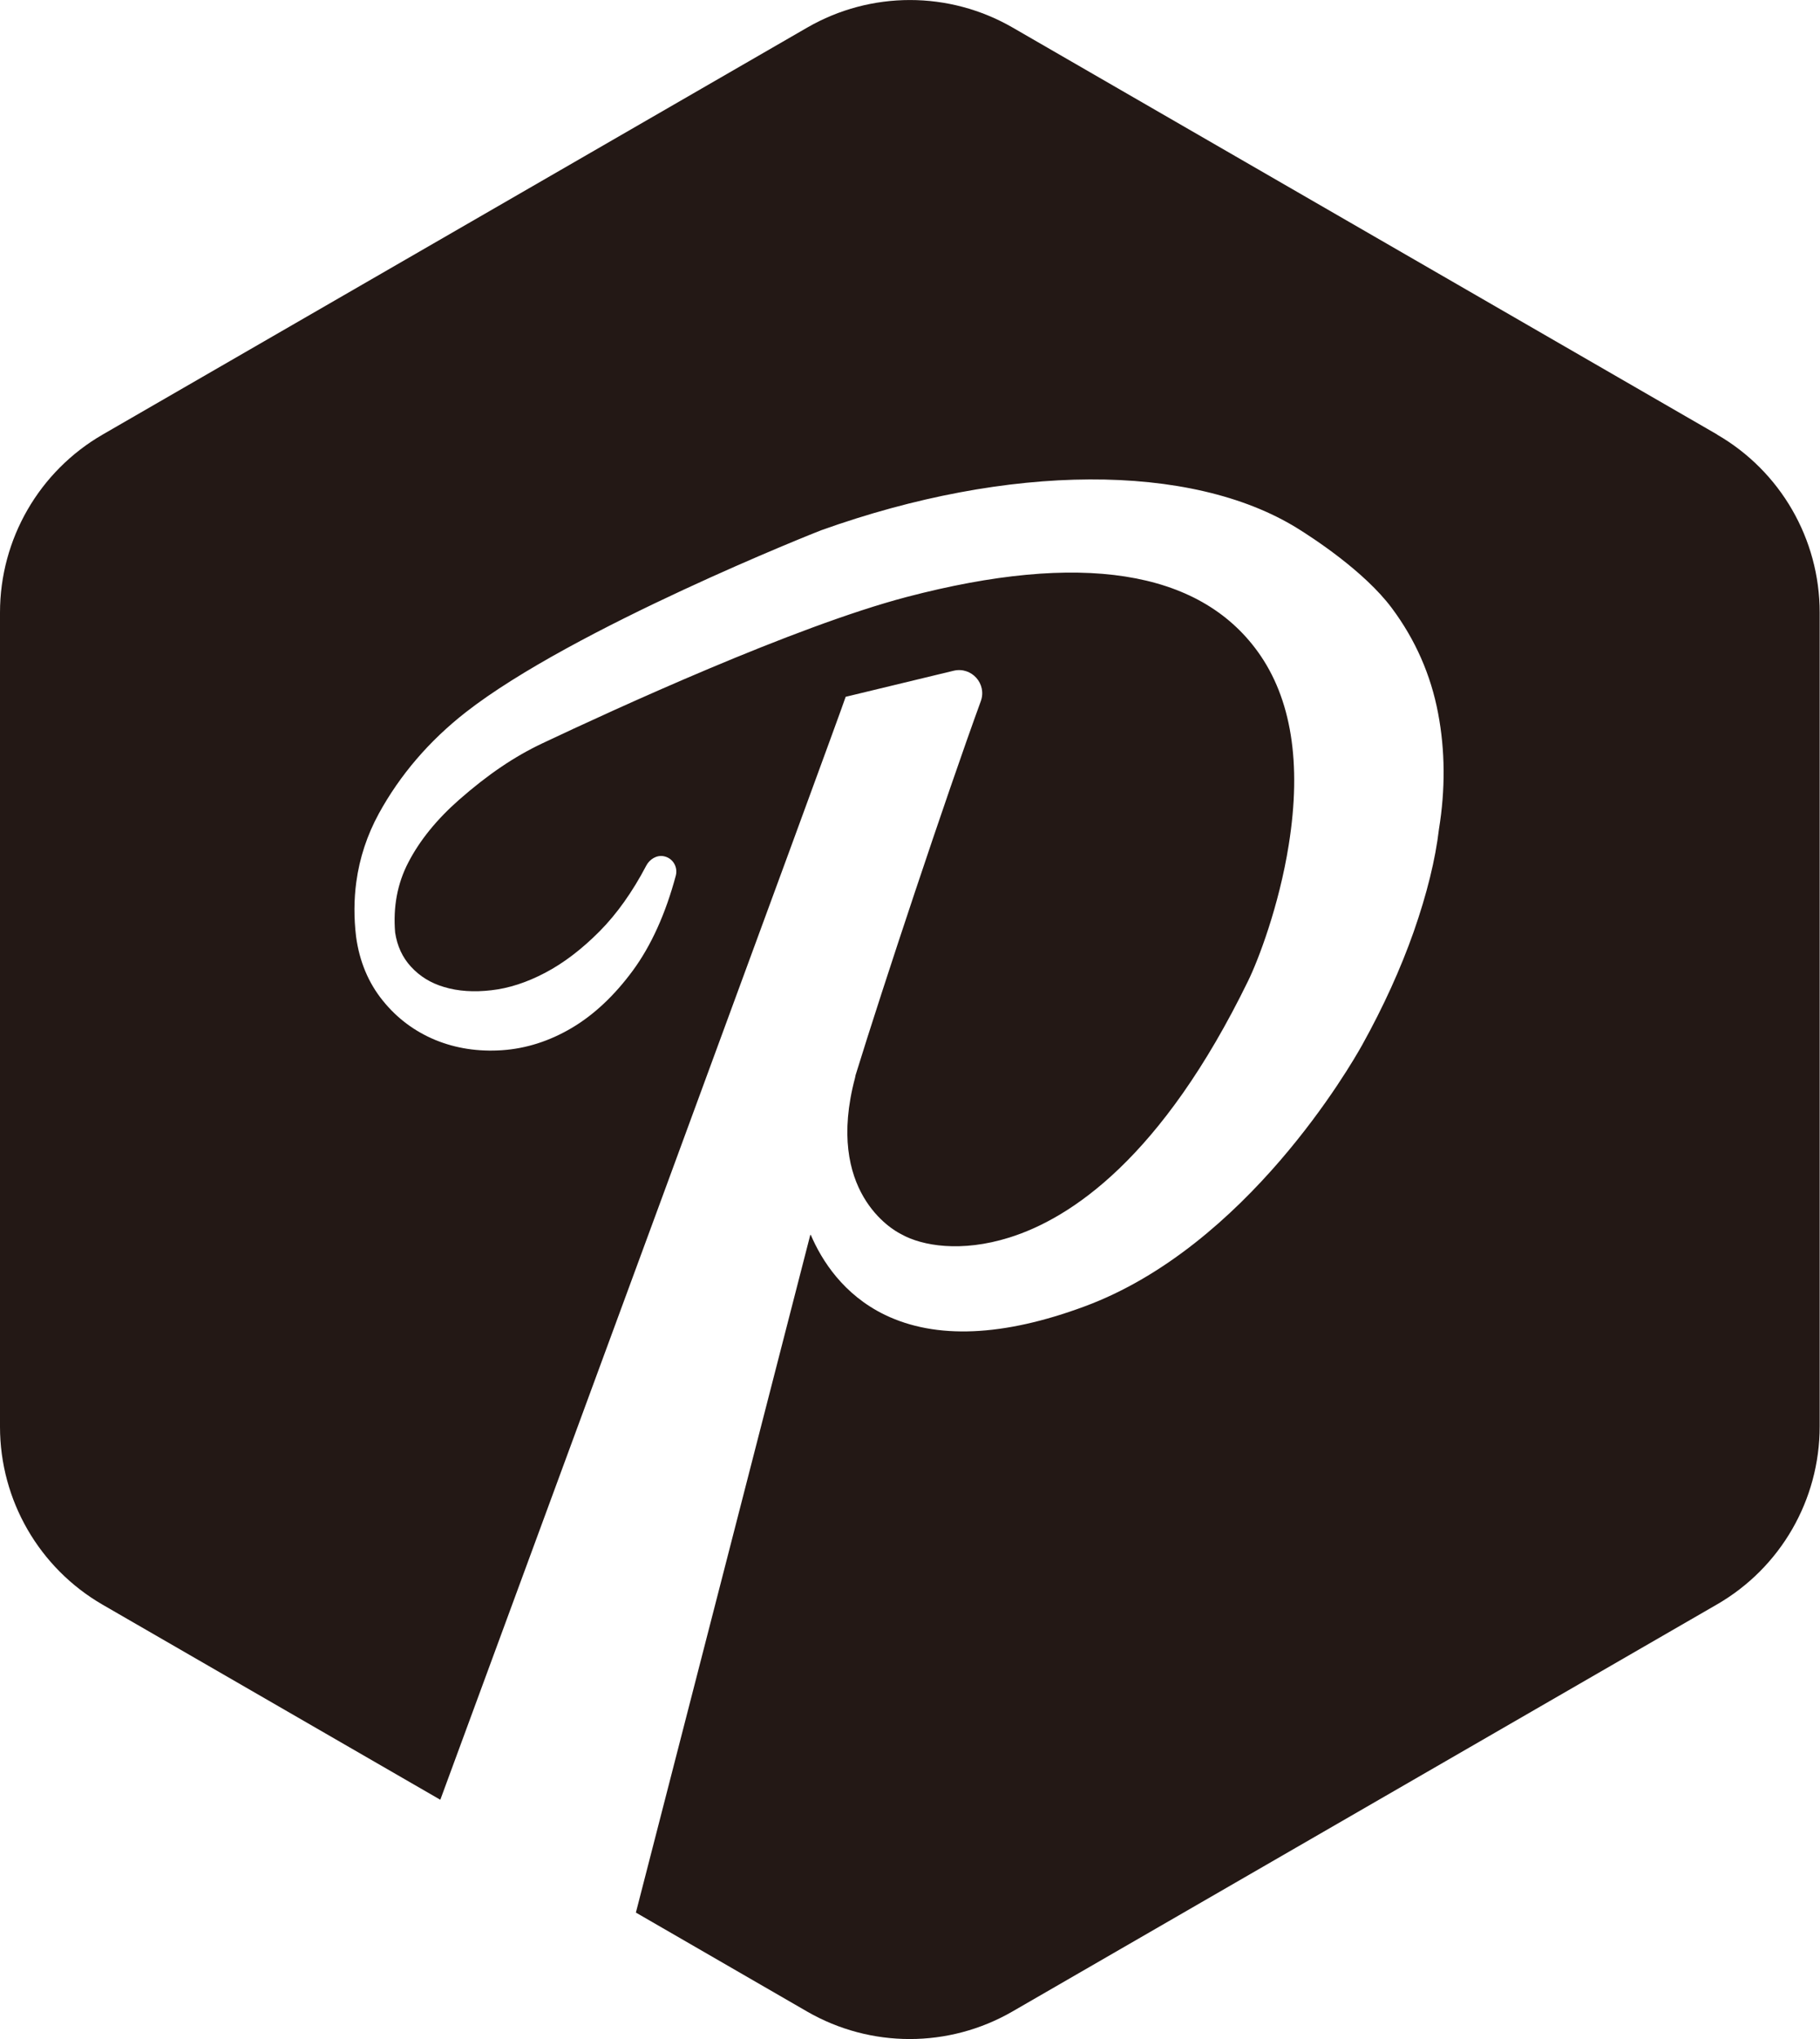 <?xml version="1.0" encoding="UTF-8"?>
<svg id="_レイヤー_2" data-name="レイヤー 2" xmlns="http://www.w3.org/2000/svg" viewBox="0 0 169.18 189.44">
  <defs>
    <style>
      .cls-1 {
        fill: #231815;
      }
    </style>
  </defs>
  <g id="_レイヤー_1-2" data-name="レイヤー 1">
    <path class="cls-1" d="m159.63,40.37L94.13,2.56c-5.91-3.41-13.18-3.41-19.09,0L9.54,40.37C3.64,43.78,0,50.08,0,56.9v75.64c0,6.82,3.64,13.12,9.54,16.53l31.39,18.12c5.73-15.54,37.22-100.97,37.68-102.46l10.03-2.42c1.67-.4,3.12,1.21,2.53,2.83-3.29,9.03-9.08,26.44-11.64,34.74l-.05.25c-2.81,10.56,3.53,14.13,4.2,14.47l.13.07c1.9,1.06,5.53,1.7,10.02.29,5.69-1.78,14.16-7.37,22.2-23.86.91-1.86,2.86-6.9,3.77-12.64,1.21-7.58.24-13.6-2.88-17.92-5.5-7.61-16.49-9.32-32.65-5.08-10.42,2.74-27.16,10.43-33.87,13.6-2.6,1.23-5.05,2.89-7.72,5.23-2.07,1.82-3.66,3.77-4.72,5.82-1.02,1.95-1.43,4.14-1.23,6.52.19,1.24.67,2.3,1.47,3.17.83.9,1.83,1.52,3.08,1.89,1.29.39,2.77.49,4.39.3,1.63-.18,3.31-.73,5-1.62,1.72-.9,3.42-2.2,5.06-3.85,1.61-1.62,3.07-3.68,4.34-6.1.31-.6.97-1.01,1.63-.88.84.16,1.33.99,1.12,1.8-.95,3.55-2.3,6.52-4,8.83-1.71,2.32-3.62,4.11-5.67,5.32-2.08,1.23-4.26,1.92-6.48,2.07-2.21.15-4.3-.17-6.2-.95-1.91-.79-3.56-2.01-4.88-3.65-1.34-1.65-2.18-3.65-2.49-5.95-.21-1.75-.2-3.45.02-5.07.3-2.23,1.01-4.38,2.1-6.37,1.97-3.59,4.68-6.75,8.07-9.4,9.98-7.8,32.83-16.84,33.04-16.91,17.41-6.23,34.37-6.3,44.26-.19,1.42.88,6.24,4,8.79,7.42,2.18,2.92,3.63,6.21,4.3,9.77h0c.66,3.46.68,7.08.08,10.76-.33,2.81-1.12,6.03-2.35,9.54-1.22,3.46-2.83,6.99-4.78,10.5-1.06,1.9-10.75,18.73-25.81,24.3-7.58,2.81-13.82,3.07-18.55.79-3.87-1.87-5.89-5.07-6.9-7.43-.03,0-.03,0-.05,0,0,0-16.06,62.41-16.21,62.95l15.91,9.19c5.91,3.41,13.18,3.41,19.09,0l65.5-37.82c5.91-3.41,9.54-9.71,9.54-16.53V56.9c0-6.82-3.64-13.12-9.54-16.53Z"/>
  </g>
</svg>